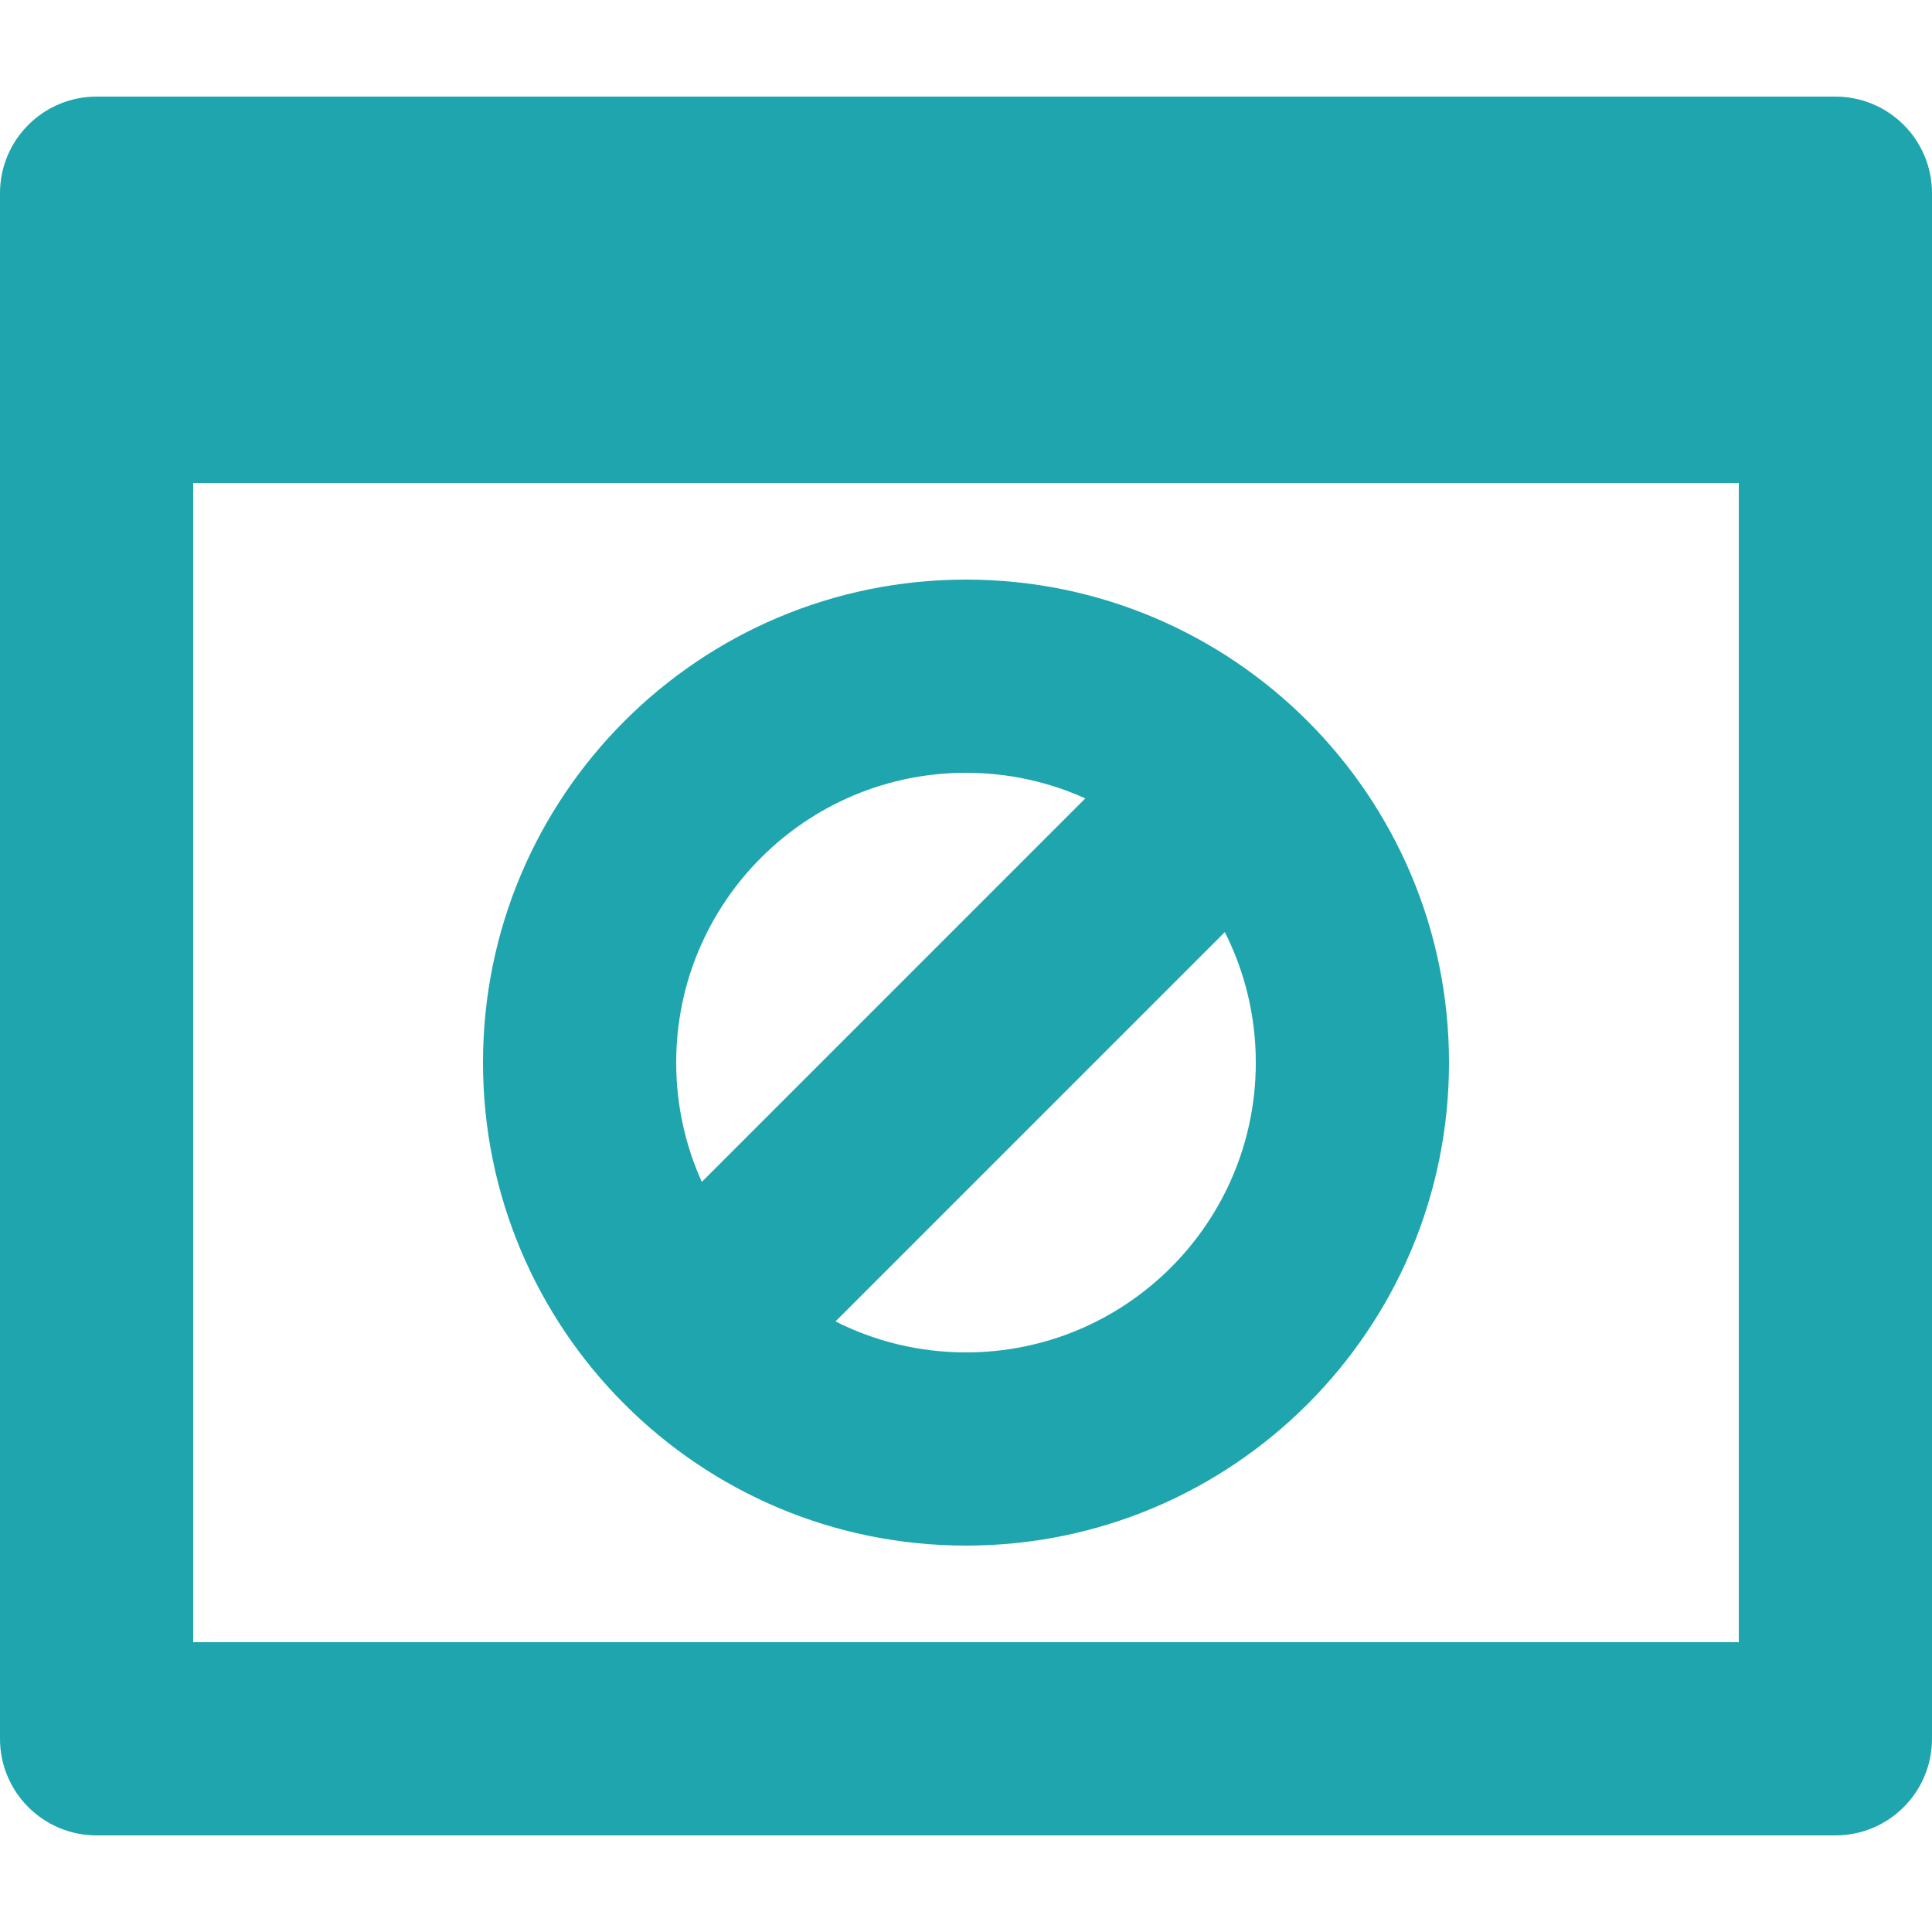 <svg width="80" height="80" viewBox="0 0 80 80" fill="none" xmlns="http://www.w3.org/2000/svg">
<path fill-rule="evenodd" clip-rule="evenodd" d="M0 8C0 5.791 1.791 4 4 4H76C78.209 4 80 5.791 80 8V72C80 74.209 78.209 76 76 76H4C1.791 76 0 74.209 0 72V8ZM8 20H72V68H8V20ZM40 56C46.627 56 52 50.627 52 44C52 42.056 51.538 40.22 50.717 38.596L34.596 54.717C36.22 55.538 38.056 56 40 56ZM44.94 33.06L29.061 48.94C28.379 47.433 28 45.761 28 44C28 37.373 33.373 32 40 32C41.761 32 43.433 32.379 44.94 33.06ZM40 64C51.046 64 60 55.046 60 44C60 32.954 51.046 24 40 24C28.954 24 20 32.954 20 44C20 55.046 28.954 64 40 64Z" fill="#1EA5AE"/>
</svg>
